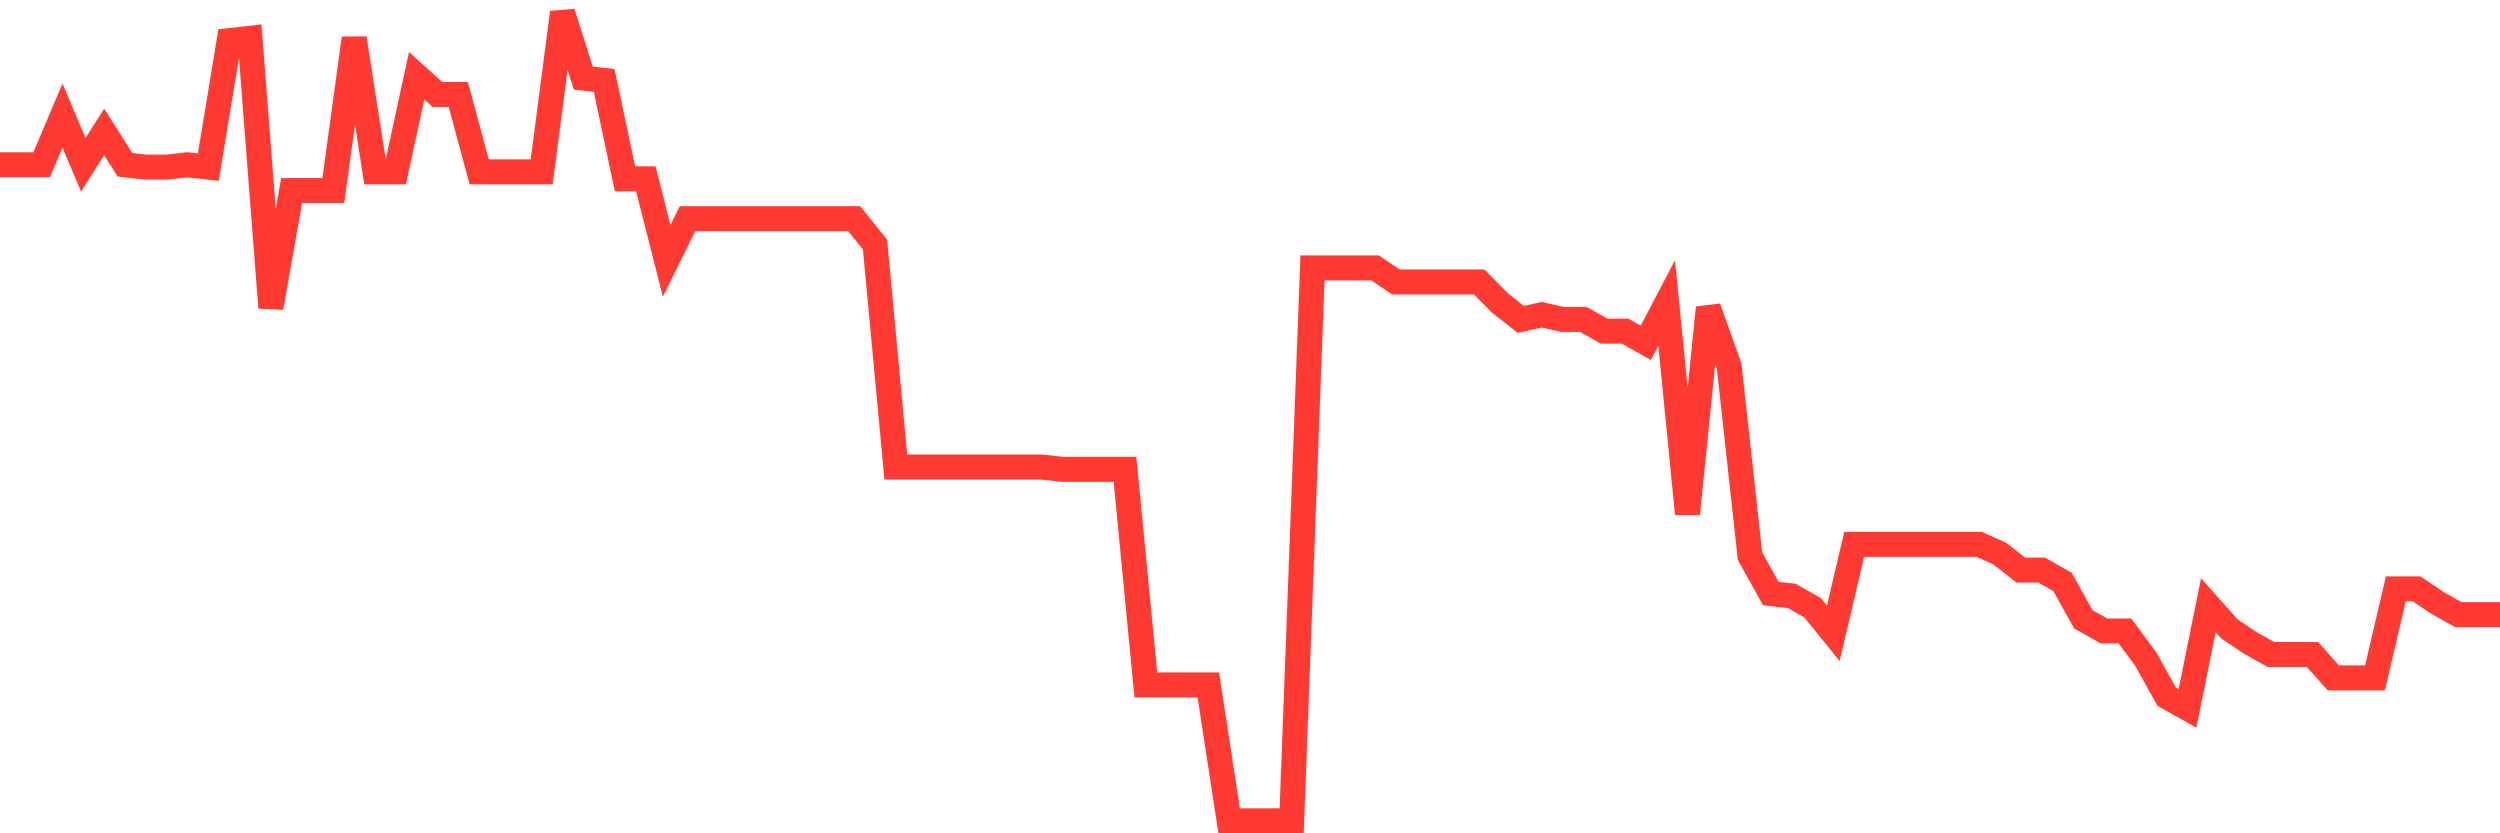 <svg
  xmlns="http://www.w3.org/2000/svg"
  xmlns:xlink="http://www.w3.org/1999/xlink"
  width="120"
  height="40"
  viewBox="0 0 120 40"
  preserveAspectRatio="none"
>
  <polyline
    points="0,7.91 1,7.91 2,7.91 3,5.548 4,7.91 5,6.336 6,7.91 7,8.023 8,8.023 9,7.91 10,8.023 11,1.95 12,1.837 13,14.77 14,9.147 15,9.147 16,9.147 17,1.837 18,8.248 19,8.248 20,3.637 21,4.536 22,4.536 23,8.248 24,8.248 25,8.248 26,8.248 27,0.6 28,3.749 29,3.861 30,8.585 31,8.585 32,12.521 33,10.497 34,10.497 35,10.497 36,10.497 37,10.497 38,10.497 39,10.497 40,10.497 41,10.497 42,11.734 43,22.418 44,22.418 45,22.418 46,22.418 47,22.418 48,22.418 49,22.418 50,22.418 51,22.53 52,22.53 53,22.53 54,22.53 55,32.877 56,32.877 57,32.877 58,32.877 59,39.4 60,39.4 61,39.4 62,39.4 63,12.859 64,12.859 65,12.859 66,12.859 67,13.533 68,13.533 69,13.533 70,13.533 71,13.533 72,14.546 73,15.333 74,15.108 75,15.333 76,15.333 77,15.895 78,15.895 79,16.457 80,14.546 81,24.667 82,14.77 83,17.582 84,26.692 85,28.491 86,28.603 87,29.166 88,30.403 89,26.129 90,26.129 91,26.129 92,26.129 93,26.129 94,26.129 95,26.129 96,26.579 97,27.366 98,27.366 99,27.929 100,29.728 101,30.29 102,30.29 103,31.64 104,33.439 105,34.002 106,29.053 107,30.178 108,30.853 109,31.415 110,31.415 111,31.415 112,32.54 113,32.54 114,32.54 115,28.266 116,28.266 117,28.941 118,29.503 119,29.503 120,29.503"
    fill="none"
    stroke="#ff3a33"
    stroke-width="1.2"
  >
  </polyline>
</svg>